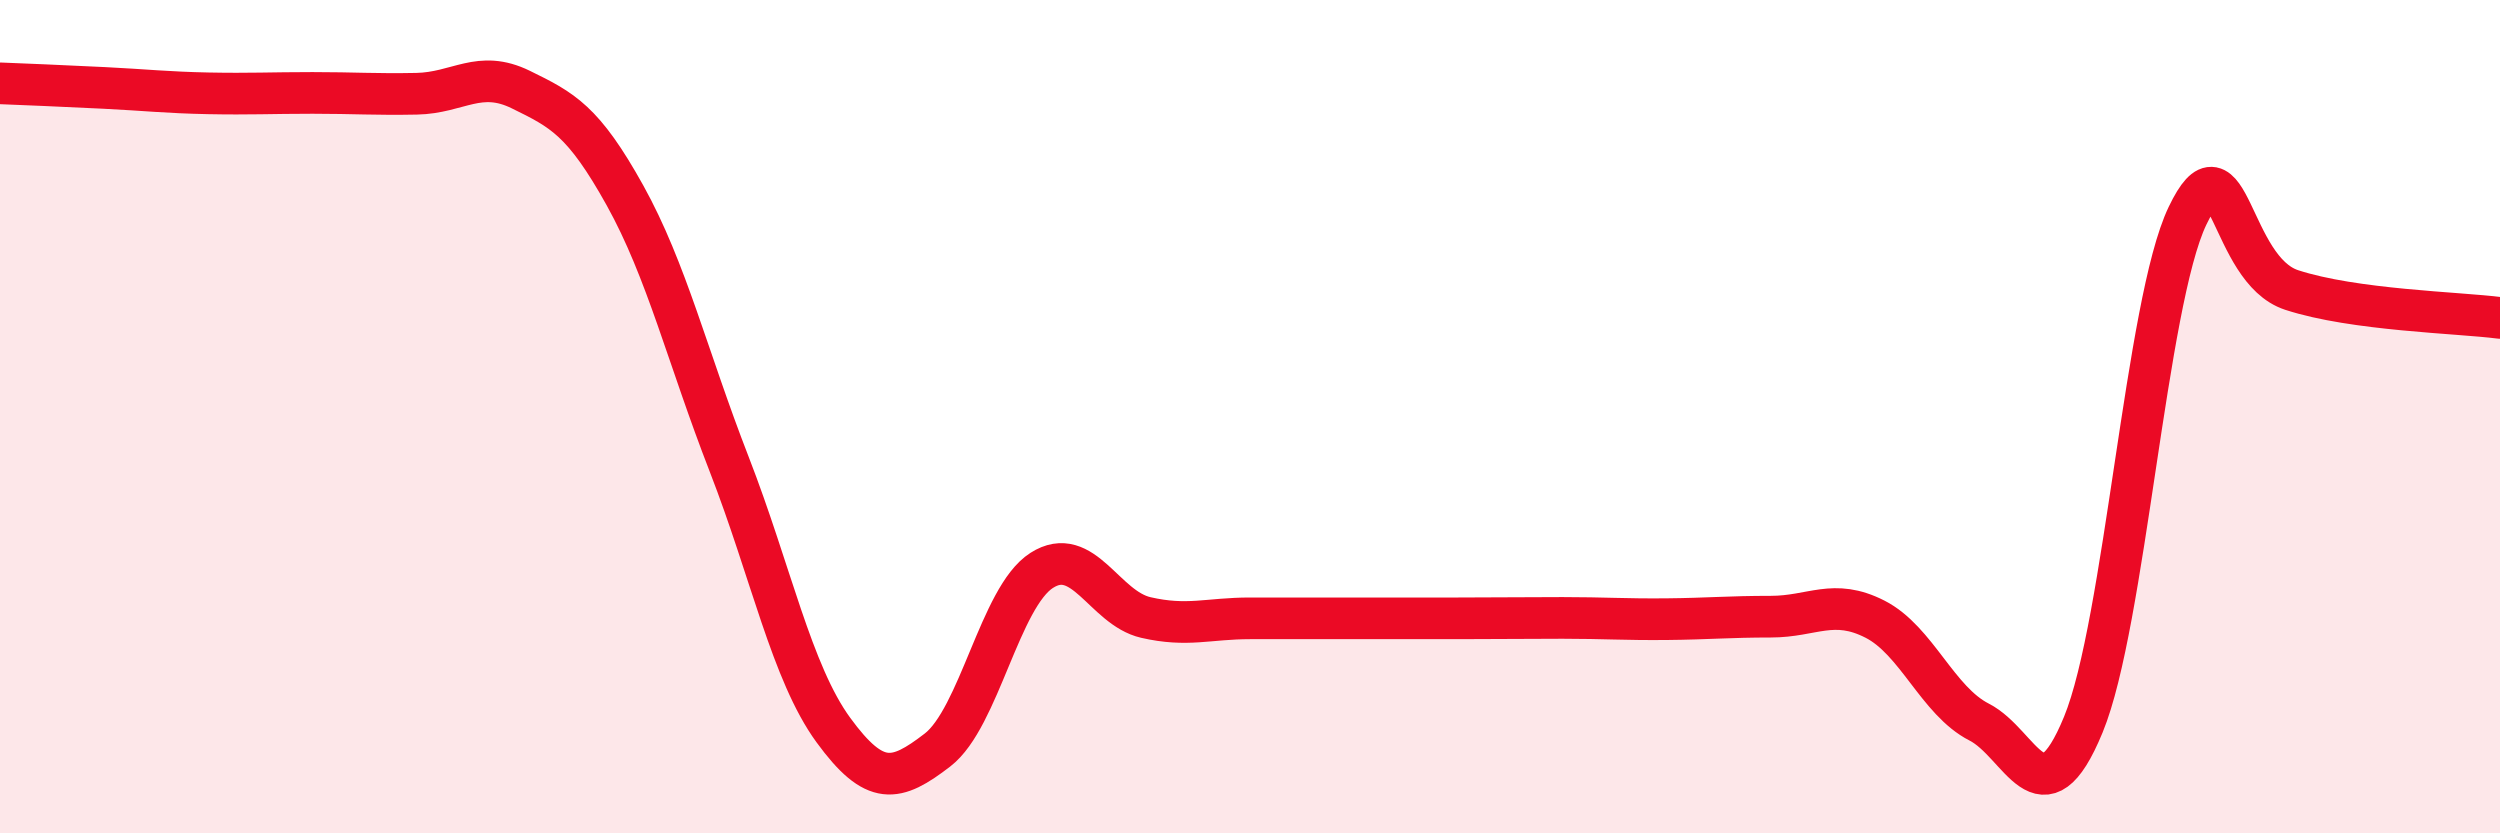 
    <svg width="60" height="20" viewBox="0 0 60 20" xmlns="http://www.w3.org/2000/svg">
      <path
        d="M 0,2 C 0.5,2.02 1.5,2.06 2.5,2.11 C 3.5,2.16 4,2.22 5,2.24 C 6,2.26 6.5,2.23 7.5,2.23 C 8.5,2.23 9,2.27 10,2.25 C 11,2.23 11.5,1.66 12.5,2.15 C 13.5,2.64 14,2.89 15,4.69 C 16,6.49 16.5,8.57 17.5,11.14 C 18.5,13.71 19,16.15 20,17.52 C 21,18.89 21.5,18.77 22.5,18 C 23.5,17.23 24,14.33 25,13.69 C 26,13.05 26.5,14.59 27.5,14.82 C 28.5,15.05 29,14.84 30,14.84 C 31,14.84 31.5,14.84 32.5,14.84 C 33.5,14.84 34,14.84 35,14.84 C 36,14.84 36.5,14.83 37.5,14.83 C 38.5,14.83 39,14.87 40,14.86 C 41,14.85 41.5,14.8 42.5,14.8 C 43.5,14.8 44,14.35 45,14.86 C 46,15.37 46.5,16.82 47.5,17.33 C 48.5,17.84 49,19.82 50,17.39 C 51,14.96 51.5,7.27 52.5,5.18 C 53.5,3.09 53.5,6.47 55,6.96 C 56.5,7.45 59,7.5 60,7.63L60 20L0 20Z"
        fill="#EB0A25"
        opacity="0.1"
        stroke-linecap="round"
        stroke-linejoin="round"
      />
      <path
        d="M 0,2 C 0.5,2.02 1.5,2.06 2.5,2.11 C 3.5,2.16 4,2.22 5,2.24 C 6,2.26 6.5,2.23 7.5,2.23 C 8.5,2.23 9,2.27 10,2.25 C 11,2.23 11.5,1.66 12.5,2.15 C 13.5,2.64 14,2.89 15,4.69 C 16,6.49 16.5,8.57 17.5,11.14 C 18.5,13.71 19,16.15 20,17.52 C 21,18.89 21.5,18.77 22.5,18 C 23.5,17.23 24,14.33 25,13.69 C 26,13.05 26.5,14.59 27.5,14.82 C 28.5,15.05 29,14.84 30,14.84 C 31,14.84 31.5,14.84 32.5,14.84 C 33.5,14.84 34,14.84 35,14.84 C 36,14.84 36.5,14.83 37.5,14.83 C 38.5,14.83 39,14.87 40,14.86 C 41,14.85 41.5,14.8 42.5,14.8 C 43.5,14.8 44,14.35 45,14.86 C 46,15.37 46.5,16.82 47.5,17.33 C 48.5,17.84 49,19.82 50,17.39 C 51,14.96 51.5,7.27 52.5,5.18 C 53.5,3.09 53.5,6.47 55,6.96 C 56.5,7.45 59,7.5 60,7.63"
        stroke="#EB0A25"
        stroke-width="1"
        fill="none"
        stroke-linecap="round"
        stroke-linejoin="round"
      />
    </svg>
  